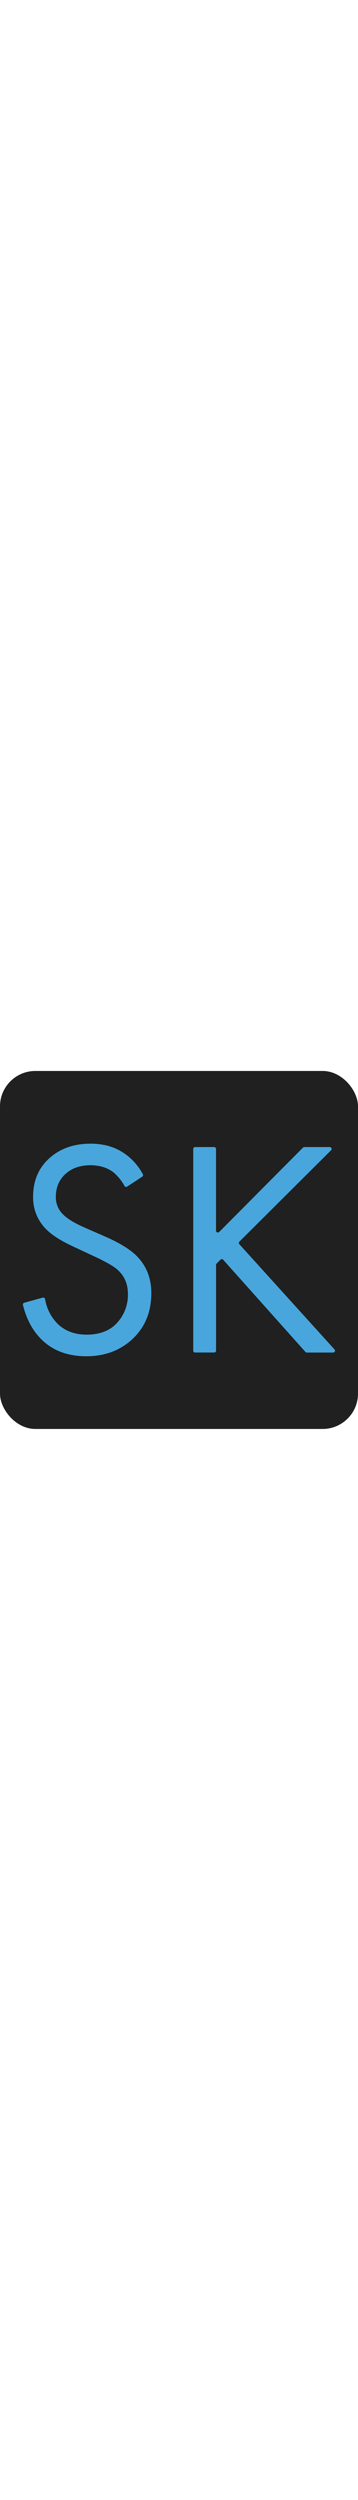 <svg xmlns="http://www.w3.org/2000/svg" xmlns:xlink="http://www.w3.org/1999/xlink" viewBox="0 0 279.32 279.32" style="width: 40px">
    <defs>
        <style>
            .cls-1 {
                fill: #1f201f;
            }

            .cls-2 {
                fill: url(#linear-gradient);
            }

            .cls-3 {
                fill: url(#linear-gradient-2);
            }
        </style>
        <linearGradient id="linear-gradient" x1="17.88" y1="139.66" x2="118.07" y2="139.66"
            gradientUnits="userSpaceOnUse">
            <stop offset="0" stop-color="#48a6dd" />
            <stop offset="1" stop-color="#48a6dd" />
        </linearGradient>
        <linearGradient id="linear-gradient-2" x1="150.76" y1="139.54" x2="261.44" y2="139.54"
            xlink:href="#linear-gradient" />
    </defs>
    <title>logo</title>
    <g id="Layer_2" data-name="Layer 2">
        <g id="Layer_1-2" data-name="Layer 1">
            <rect class="cls-1" width="279.32" height="279.32" rx="27.61" />
            <path class="cls-2"
                d="M111,82.46,99.19,90.23a1.44,1.44,0,0,1-2.06-.52A36.77,36.77,0,0,0,88.5,79.09q-7.2-5.53-18-5.53-12,0-19.47,6.85T43.55,98.32a18.64,18.64,0,0,0,6,13.94q4.81,4.81,16.83,10.09l15.38,6.73q17.07,7.46,24.76,15.15,11.53,11.53,11.54,29.08,0,21.87-14.42,35.57t-36.3,13.71q-21.63,0-34.85-13-10.41-10.17-14.58-27a1.45,1.45,0,0,1,1-1.74l14.4-4A1.47,1.47,0,0,1,35.16,178a36,36,0,0,0,9.36,18.84q8.88,8.9,23.07,8.89,15.38,0,23.8-9.25A32.21,32.21,0,0,0,99.8,174q0-11.53-7.93-18.75Q87.29,151,72.64,144.23L58.22,137.5q-14.67-6.74-21.4-13.22a34.8,34.8,0,0,1-11-26.2q0-18.51,12.62-29.93T70.72,56.73q14.9,0,25.71,7.21a45.29,45.29,0,0,1,15,16.62A1.46,1.46,0,0,1,111,82.46Z" />
            <path class="cls-3"
                d="M168.54,60.82v63.79a1.45,1.45,0,0,0,2.48,1L236.38,59.8a1.47,1.47,0,0,1,1-.42h19.94a1.45,1.45,0,0,1,1,2.47l-71.54,71.31a1.44,1.44,0,0,0-.06,2l74.29,82.14A1.44,1.44,0,0,1,260,219.7H239.38a1.43,1.43,0,0,1-1.08-.48l-64.17-71.93a1.44,1.44,0,0,0-2.1-.06L169,150.29a1.46,1.46,0,0,0-.43,1v66.94a1.44,1.44,0,0,1-1.44,1.44H152.2a1.44,1.44,0,0,1-1.44-1.44V60.82a1.43,1.43,0,0,1,1.44-1.44h14.9A1.43,1.43,0,0,1,168.54,60.82Z" />
        </g>
    </g>
</svg>
